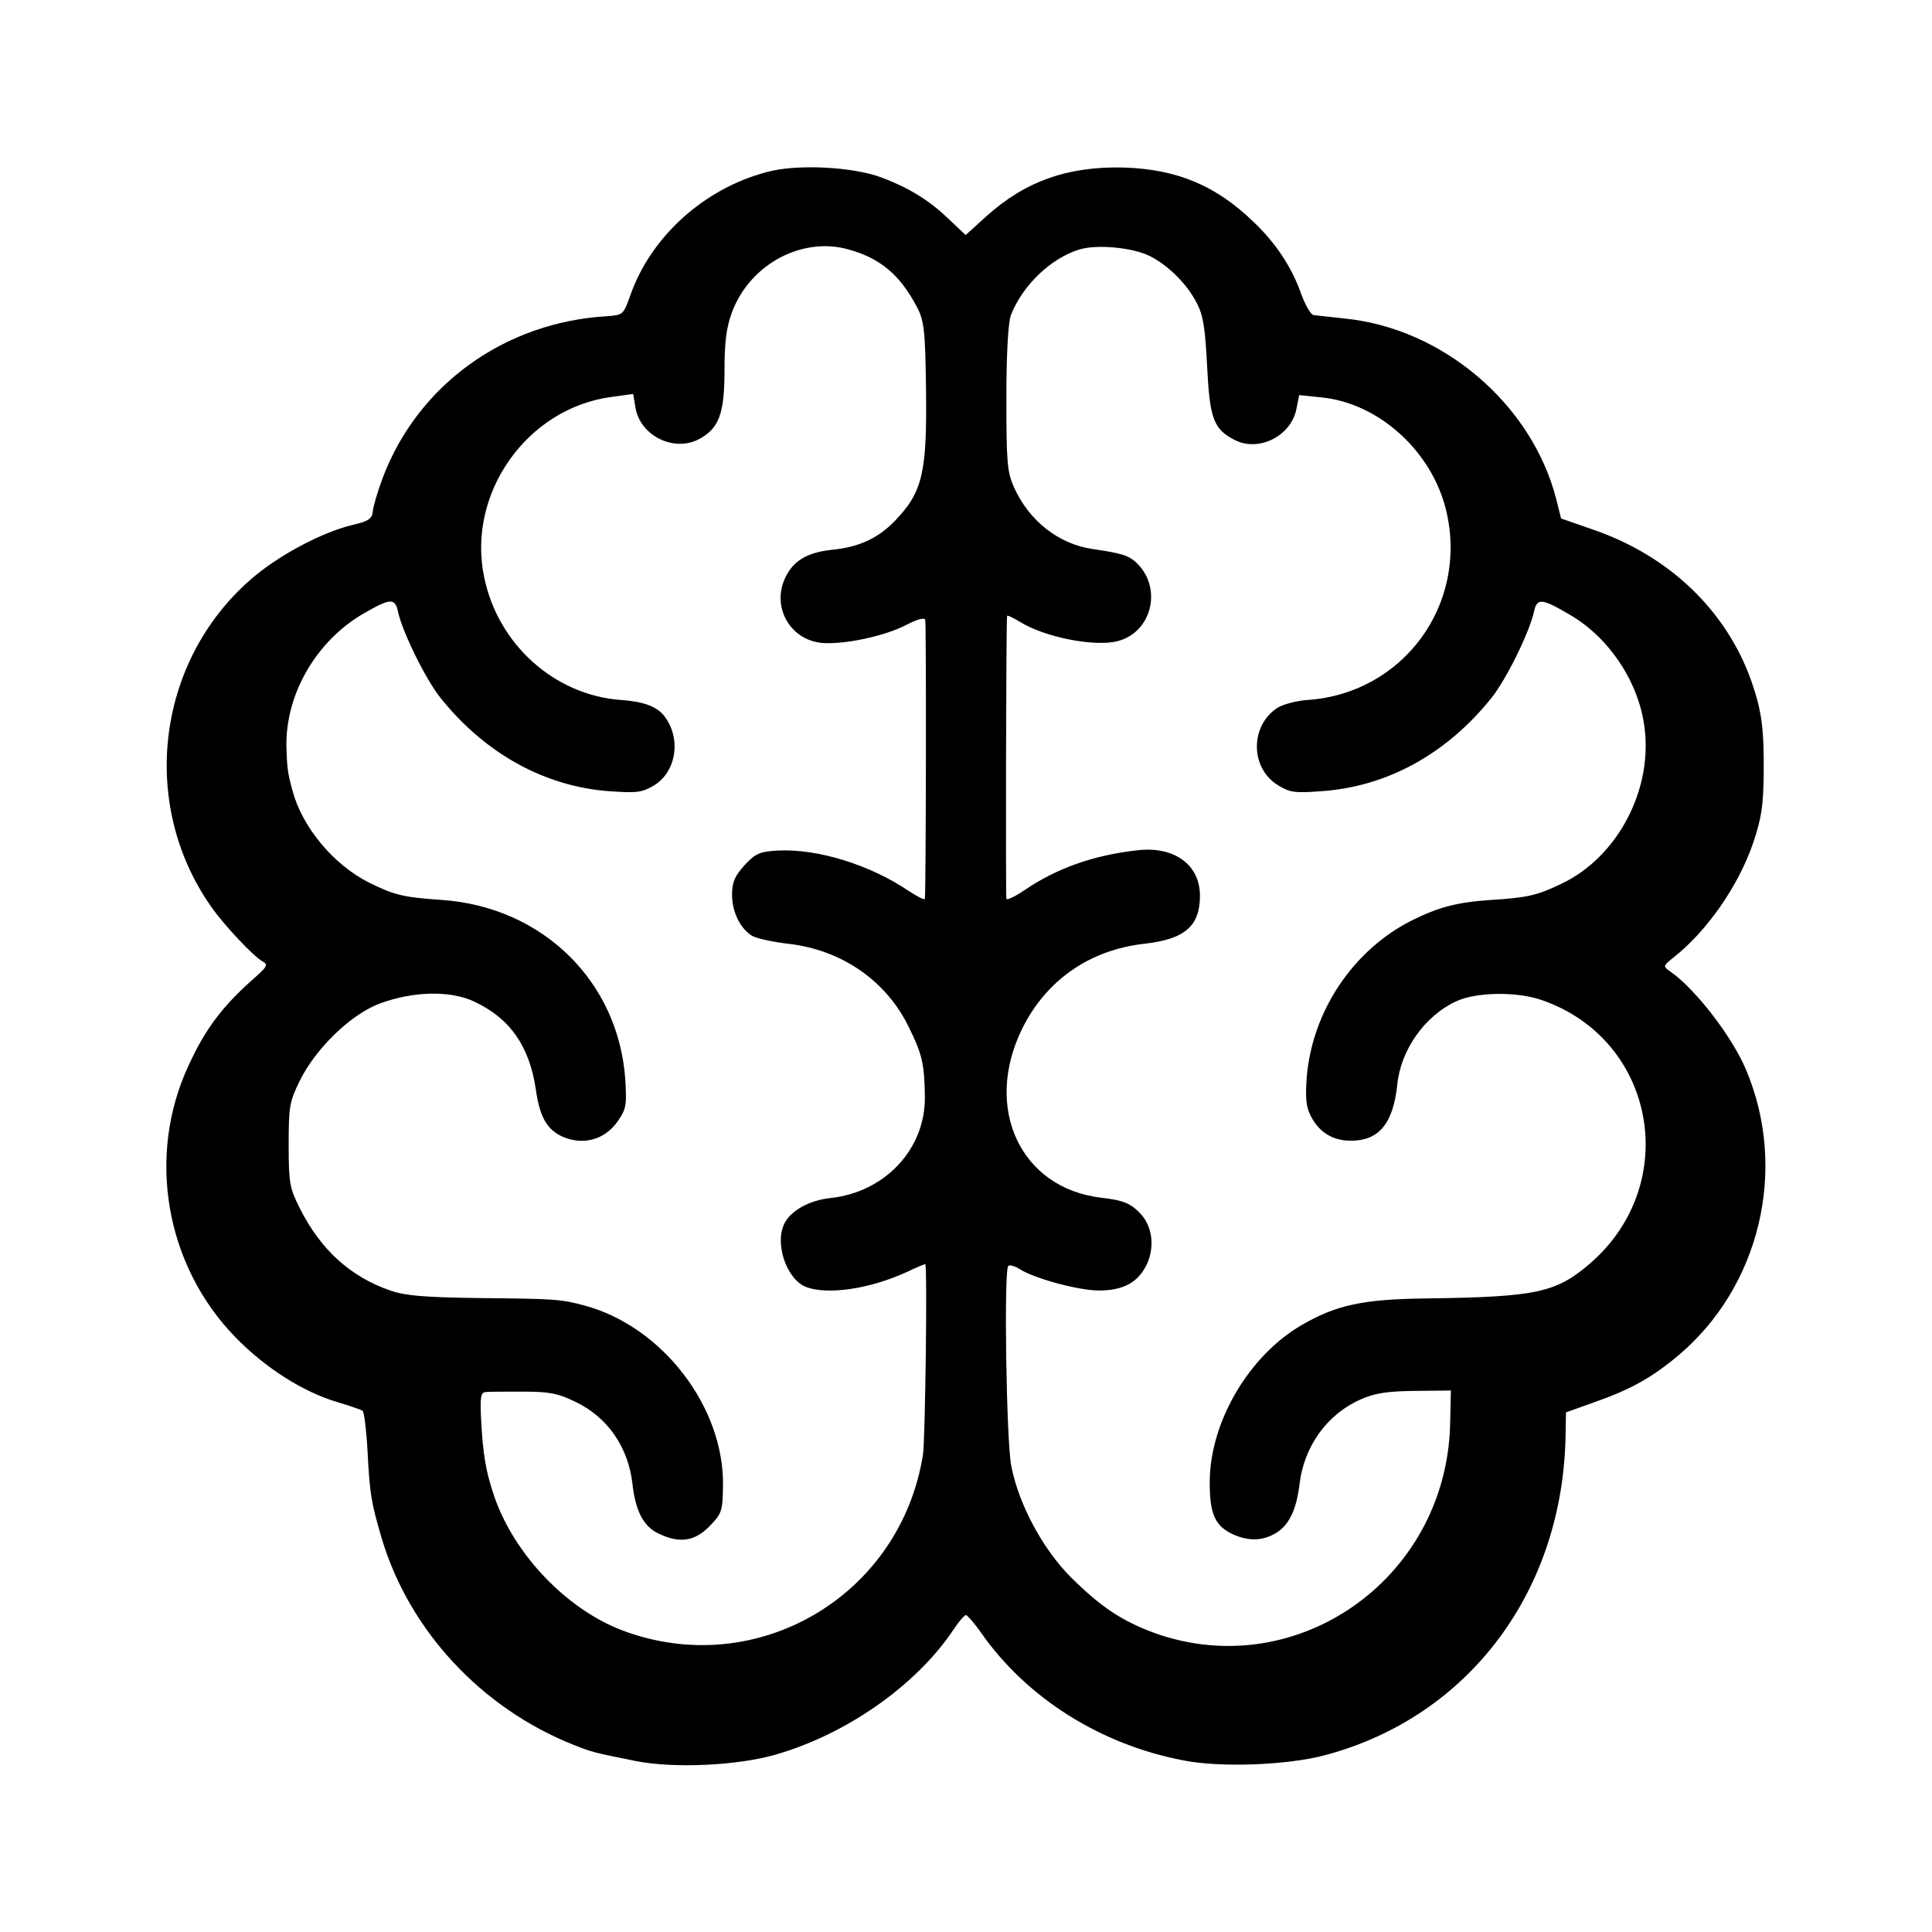 <?xml version="1.0" standalone="no"?>
<!DOCTYPE svg PUBLIC "-//W3C//DTD SVG 20010904//EN"
 "http://www.w3.org/TR/2001/REC-SVG-20010904/DTD/svg10.dtd">
<svg version="1.0" xmlns="http://www.w3.org/2000/svg"
 width="512pt" height="512pt" viewBox="0 0 512 512"
 preserveAspectRatio="xMidYMid meet">
<g transform="translate(0,512) scale(0.1,-0.1)"
fill="#000000" stroke="none">
<path d="M2032 4664 c-167 -44 -308 -172 -362 -328 -18 -50 -19 -51 -62 -54
-271 -16 -501 -182 -594 -429 -13 -35 -25 -75 -26 -88 -2 -20 -11 -26 -53 -36
-77 -18 -186 -75 -258 -134 -260 -215 -312 -600 -118 -877 34 -49 112 -132
137 -146 15 -8 12 -14 -21 -43 -84 -74 -130 -134 -175 -232 -112 -240 -62
-530 124 -721 79 -81 179 -145 271 -172 33 -10 63 -20 66 -23 4 -3 10 -51 13
-106 6 -117 10 -137 37 -230 73 -246 265 -452 509 -549 50 -20 52 -20 165 -43
102 -20 270 -12 370 17 189 54 375 185 473 333 13 20 28 37 32 37 3 0 22 -21
40 -47 121 -173 316 -296 535 -338 99 -20 279 -13 378 14 381 102 631 437 636
852 l1 56 78 28 c94 33 151 65 221 124 215 182 289 492 179 754 -36 88 -135
216 -201 262 -20 14 -20 15 6 36 90 70 174 191 213 305 22 65 27 98 28 184 1
120 -5 165 -33 246 -66 185 -215 329 -415 399 l-89 31 -13 52 c-65 252 -302
453 -562 478 -37 4 -73 8 -81 9 -7 1 -21 25 -32 54 -24 70 -67 136 -126 192
-100 97 -202 140 -343 145 -150 4 -263 -36 -367 -130 l-54 -49 -42 40 c-53 51
-105 84 -182 113 -75 28 -224 36 -303 14z m220 -206 c81 -23 133 -67 176 -148
21 -38 24 -63 26 -220 3 -224 -9 -274 -83 -351 -45 -46 -95 -69 -166 -76 -67
-7 -104 -30 -125 -76 -35 -78 15 -164 100 -171 60 -4 164 18 222 48 31 16 48
20 50 13 3 -10 2 -717 -1 -739 -1 -4 -20 6 -43 21 -102 69 -240 112 -346 107
-49 -3 -59 -7 -89 -39 -26 -29 -33 -45 -33 -78 0 -45 21 -89 53 -109 12 -7 54
-16 95 -21 143 -16 261 -98 321 -222 35 -71 41 -98 42 -183 2 -139 -106 -254
-251 -269 -54 -6 -102 -32 -120 -65 -29 -53 4 -151 57 -171 57 -21 168 -5 266
40 25 12 47 21 49 21 6 0 0 -465 -6 -505 -60 -376 -442 -599 -796 -466 -148
56 -287 201 -340 355 -23 68 -30 111 -35 204 -3 62 -1 72 13 73 9 1 54 1 100
1 69 0 92 -5 137 -27 86 -41 140 -121 151 -217 8 -72 29 -113 69 -132 56 -27
96 -21 136 20 32 33 34 40 35 105 4 209 -160 423 -366 479 -64 17 -75 18 -280
20 -146 2 -195 6 -236 20 -106 37 -184 108 -239 217 -27 54 -30 66 -30 168 0
102 2 115 29 170 42 86 135 176 211 205 88 33 187 36 251 6 95 -44 147 -118
164 -233 11 -79 33 -113 83 -130 52 -17 104 1 135 47 22 32 23 42 19 111 -19
259 -219 455 -485 474 -104 7 -127 13 -194 46 -95 48 -177 147 -203 244 -13
49 -14 58 -16 115 -3 140 79 282 206 355 70 40 82 41 90 3 12 -54 73 -178 112
-227 119 -149 278 -236 450 -248 72 -5 85 -3 117 16 59 37 72 125 26 184 -20
25 -55 38 -115 42 -176 13 -326 148 -362 326 -46 221 113 447 337 477 l58 8 6
-36 c12 -74 101 -119 168 -84 53 28 68 67 68 181 0 78 5 115 20 156 48 128
188 202 312 165z m796 -17 c49 -25 99 -75 124 -125 17 -32 22 -68 27 -167 7
-139 17 -166 73 -195 64 -33 151 11 164 84 l7 35 57 -6 c153 -14 296 -143 333
-302 58 -248 -115 -483 -368 -500 -30 -2 -66 -12 -80 -21 -73 -48 -72 -160 2
-205 30 -19 45 -21 111 -16 176 11 335 98 455 248 39 49 100 173 112 227 8 38
20 37 95 -7 102 -59 180 -174 197 -291 26 -169 -69 -351 -219 -422 -64 -31
-91 -37 -187 -43 -90 -6 -139 -19 -211 -55 -154 -78 -262 -239 -277 -414 -4
-56 -2 -79 11 -104 22 -43 58 -65 106 -65 75 0 112 46 123 149 9 91 72 181
155 220 53 25 160 27 227 4 303 -104 373 -488 128 -699 -90 -77 -141 -88 -433
-92 -168 -2 -239 -17 -333 -72 -137 -81 -238 -252 -241 -408 -1 -88 12 -121
59 -144 43 -20 80 -19 116 2 35 21 55 62 63 131 12 99 73 184 161 223 38 17
70 22 144 23 l96 1 -2 -89 c-10 -417 -420 -697 -801 -547 -77 31 -129 67 -203
140 -75 75 -139 193 -159 296 -13 63 -20 519 -8 530 3 4 17 0 30 -8 38 -25
157 -57 210 -57 66 0 105 22 128 71 20 46 14 97 -16 131 -27 29 -46 37 -106
44 -213 25 -313 237 -209 448 63 128 179 209 324 225 107 12 147 47 147 127 0
82 -67 131 -163 121 -118 -13 -215 -47 -302 -106 -25 -17 -46 -27 -48 -23 -2
6 -1 741 2 750 1 2 16 -5 34 -16 66 -41 199 -67 259 -51 93 24 120 146 46 211
-20 17 -38 22 -112 33 -91 13 -169 75 -209 164 -18 41 -20 67 -20 236 0 121 5
201 12 220 31 79 106 151 182 174 47 14 142 5 187 -18z"/>
</g>
</svg>
